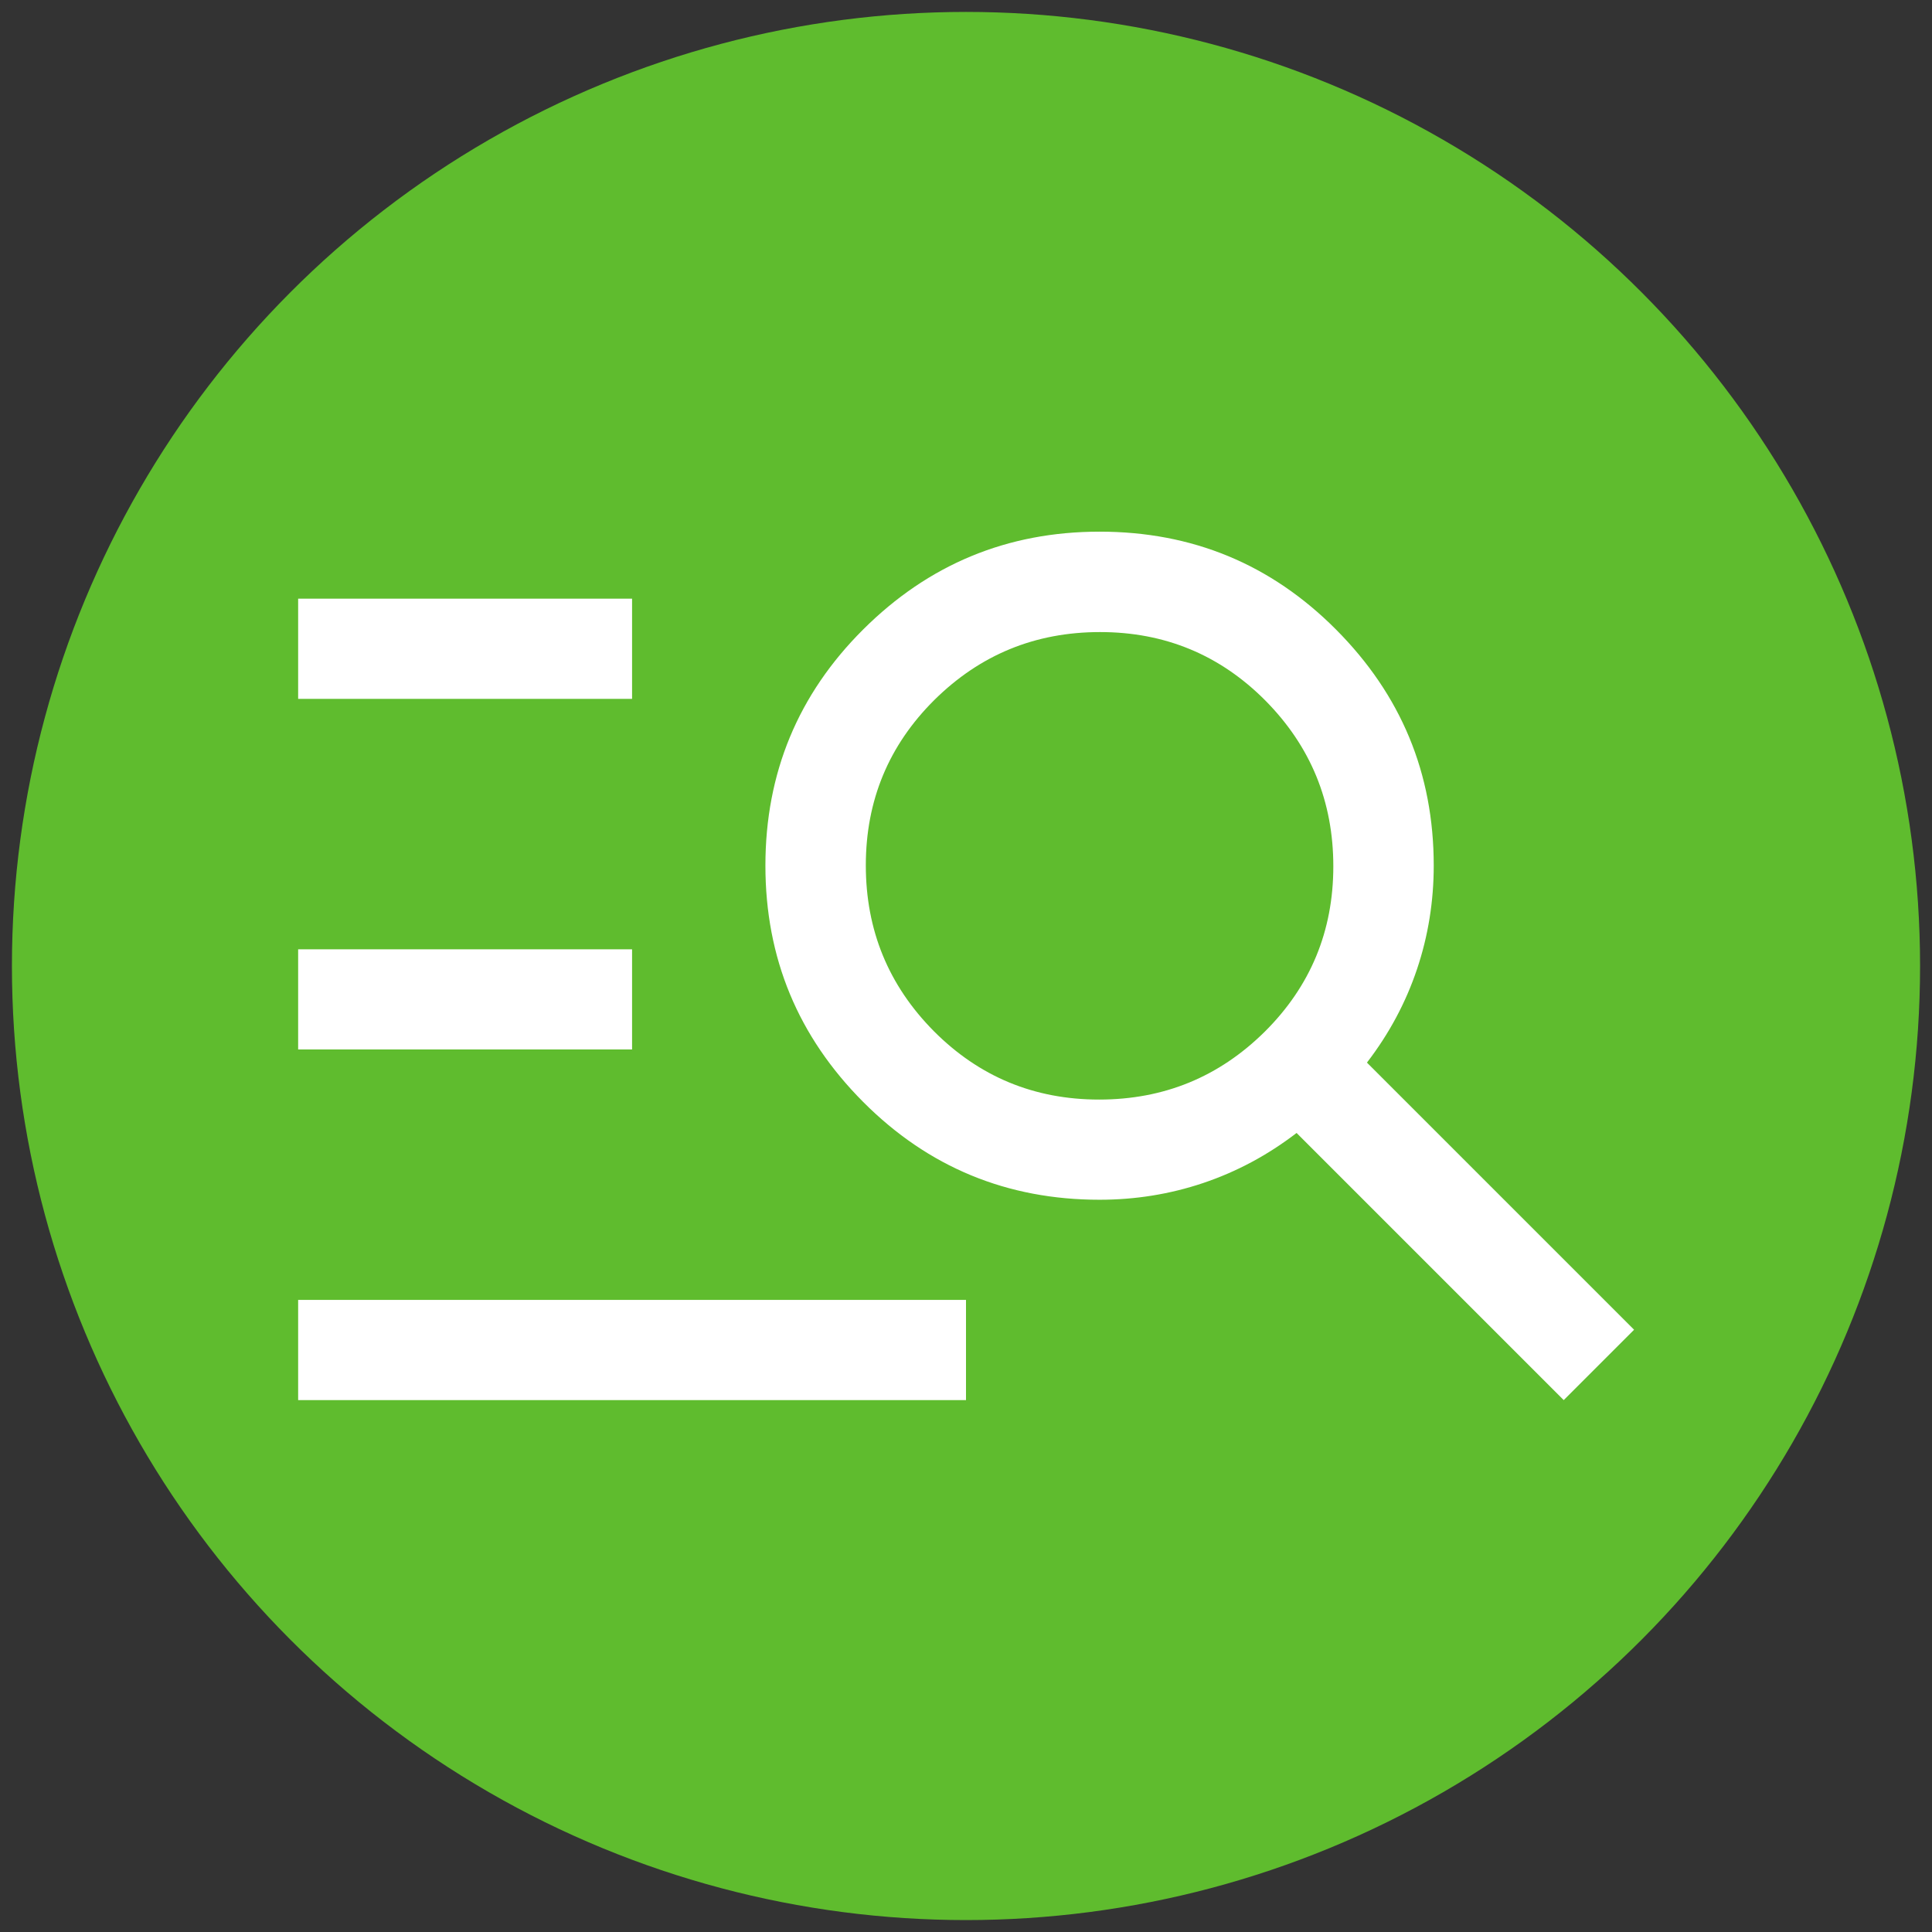 <?xml version="1.0" encoding="UTF-8"?><svg id="Ebene_1" xmlns="http://www.w3.org/2000/svg" viewBox="0 0 81 81"><rect x="0" y="0" width="81" height="81" fill="#333333" stroke="none"/><circle cx="40.5" cy="40.5" r="40" style="fill:#5fbc2e;"/><path d="m12.5,58.7v-4.2h28v4.2H12.5Zm0-14.7v-4.2h14v4.2h-14Zm0-14.7v-4.2h14v4.2h-14Zm53.06,29.4l-11.2-11.2c-1.21.93-2.52,1.63-3.92,2.1s-2.85.7-4.34.7c-3.87,0-7.18-1.36-9.91-4.1s-4.1-6.03-4.1-9.91,1.37-7.18,4.1-9.9,6.03-4.1,9.91-4.1,7.18,1.36,9.91,4.1,4.1,6.03,4.1,9.9c0,1.49-.23,2.94-.7,4.34s-1.17,2.71-2.1,3.92l11.2,11.2-2.94,2.94Zm-19.48-12.6c2.72,0,5.03-.95,6.95-2.85,1.91-1.9,2.87-4.21,2.87-6.93s-.95-5.03-2.85-6.95c-1.9-1.91-4.21-2.87-6.93-2.87s-5.03.95-6.95,2.85c-1.91,1.9-2.87,4.21-2.87,6.93s.95,5.03,2.85,6.95c1.9,1.91,4.21,2.87,6.93,2.87Z" style="fill:#fff;"/></svg>